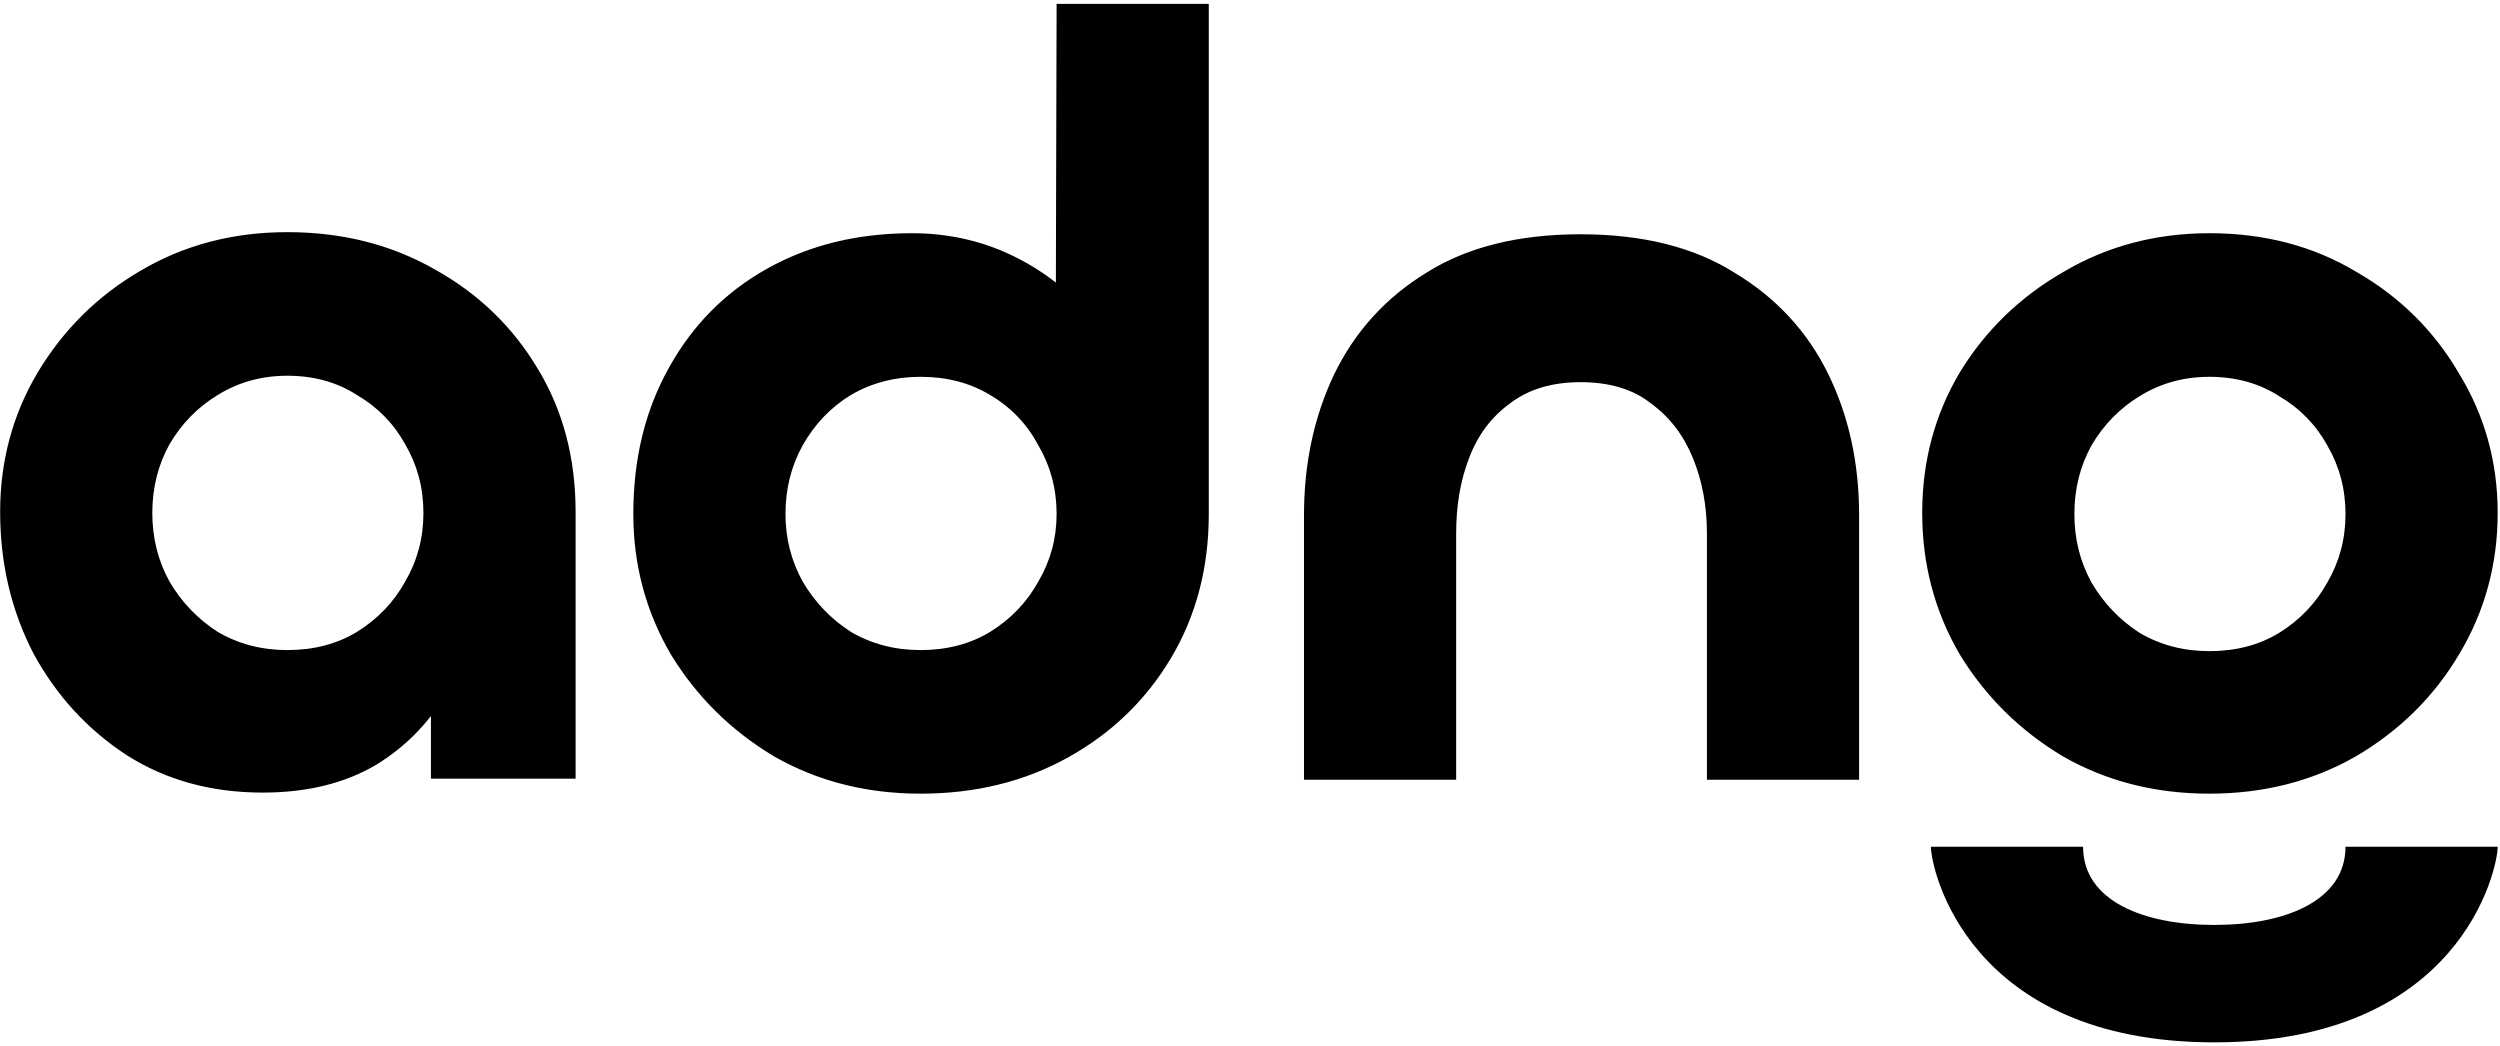 <svg xmlns="http://www.w3.org/2000/svg" width="411" height="172" fill="none"><path fill="#000" d="M43.185 130.303c-8.456 0-15.914-2.056-22.374-6.166-6.46-4.229-11.569-9.807-15.327-16.737C1.844 100.353.023 92.601.023 84.145c0-8.339 2.055-15.973 6.166-22.902 4.228-7.047 9.866-12.626 16.913-16.737 7.164-4.228 15.21-6.342 24.135-6.342 9.044 0 17.148 2.055 24.312 6.166 7.165 3.993 12.802 9.455 16.913 16.384 4.11 6.812 6.166 14.622 6.166 23.431v43.867H70.845V96.477l7.575-2.114c0 6.812-1.468 12.978-4.404 18.498-2.937 5.403-6.989 9.69-12.156 12.861-5.168 3.054-11.393 4.581-18.675 4.581zm4.052-23.431c4.346 0 8.163-.999 11.452-2.995 3.406-2.115 6.048-4.875 7.927-8.28 1.997-3.407 2.995-7.165 2.995-11.276 0-4.11-.998-7.869-2.995-11.275-1.879-3.406-4.521-6.107-7.927-8.104-3.289-2.114-7.106-3.171-11.452-3.171-4.228 0-8.045 1.057-11.451 3.171-3.289 1.997-5.931 4.698-7.928 8.104-1.879 3.406-2.819 7.164-2.819 11.275 0 4.111.94 7.87 2.82 11.275 1.996 3.406 4.638 6.166 7.927 8.281 3.406 1.996 7.223 2.995 11.451 2.995zm104.094 23.607c-8.926 0-16.971-2.056-24.136-6.166-7.046-4.228-12.684-9.807-16.912-16.737-4.111-7.047-6.166-14.74-6.166-23.079 0-9.043 1.938-17.03 5.813-23.96 3.876-7.046 9.279-12.508 16.208-16.383 6.93-3.876 14.858-5.814 23.784-5.814 6.342 0 12.215 1.41 17.617 4.228 5.403 2.819 9.749 6.577 13.037 11.275 3.406 4.698 5.109 9.748 5.109 15.151l-12.156-2.114.176-66.241h25.017v83.858c0 8.81-2.055 16.678-6.166 23.608-4.111 6.929-9.748 12.391-16.913 16.384-7.164 3.993-15.268 5.99-24.312 5.99zm0-23.607c4.346 0 8.163-.999 11.452-2.995 3.406-2.115 6.048-4.875 7.927-8.28 1.997-3.407 2.995-7.106 2.995-11.1 0-4.11-.998-7.869-2.995-11.275-1.879-3.523-4.521-6.283-7.927-8.28-3.289-1.996-7.106-2.995-11.452-2.995-4.228 0-8.045.998-11.451 2.995-3.289 1.997-5.931 4.757-7.928 8.28-1.879 3.406-2.819 7.165-2.819 11.275 0 3.994.94 7.693 2.819 11.1 1.997 3.405 4.639 6.165 7.928 8.28 3.406 1.996 7.223 2.995 11.451 2.995zM259.83 62.828c-4.698 0-8.574 1.175-11.628 3.524-3.054 2.231-5.285 5.226-6.694 8.984-1.41 3.641-2.115 7.752-2.115 12.333v40.52h-25.016V84.674c0-8.457 1.644-16.15 4.933-23.08 3.406-7.046 8.456-12.625 15.151-16.736 6.694-4.228 15.151-6.342 25.369-6.342s18.674 2.114 25.369 6.342c6.812 4.111 11.921 9.631 15.327 16.56 3.406 6.93 5.109 14.682 5.109 23.256v43.515h-25.017v-40.52c0-4.463-.763-8.574-2.29-12.333-1.527-3.758-3.817-6.753-6.871-8.984-2.936-2.35-6.812-3.524-11.627-3.524zm103.397 67.651c-8.926 0-16.972-2.056-24.136-6.166-7.047-4.228-12.685-9.807-16.913-16.737-4.111-7.047-6.166-14.798-6.166-23.255 0-8.456 2.055-16.149 6.166-23.078 4.228-6.93 9.925-12.45 17.089-16.56 7.164-4.229 15.151-6.343 23.96-6.343 9.043 0 17.089 2.114 24.136 6.342 7.164 4.11 12.802 9.69 16.912 16.737 4.228 6.93 6.343 14.563 6.343 22.902 0 8.457-2.115 16.208-6.343 23.255-4.11 6.93-9.748 12.509-16.912 16.737-7.165 4.11-15.21 6.166-24.136 6.166zm0-23.431c4.345 0 8.162-.999 11.451-2.995 3.406-2.114 6.049-4.874 7.928-8.28 1.997-3.406 2.995-7.165 2.995-11.276 0-4.11-.998-7.869-2.995-11.275-1.879-3.406-4.522-6.107-7.928-8.104-3.289-2.114-7.106-3.17-11.451-3.17-4.228 0-8.046 1.056-11.452 3.17-3.288 1.997-5.931 4.698-7.927 8.104-1.88 3.406-2.819 7.165-2.819 11.275 0 4.111.939 7.87 2.819 11.276 1.996 3.406 4.639 6.166 7.927 8.28 3.406 1.996 7.224 2.995 11.452 2.995zm-45.784 32.151h25.016c0 8.898 9.918 12.861 21.571 12.861 11.653 0 21.571-3.963 21.571-12.861h25.017c0 3.752-6.167 32.163-46.588 32.163s-46.587-28.411-46.587-32.163z"/></svg>